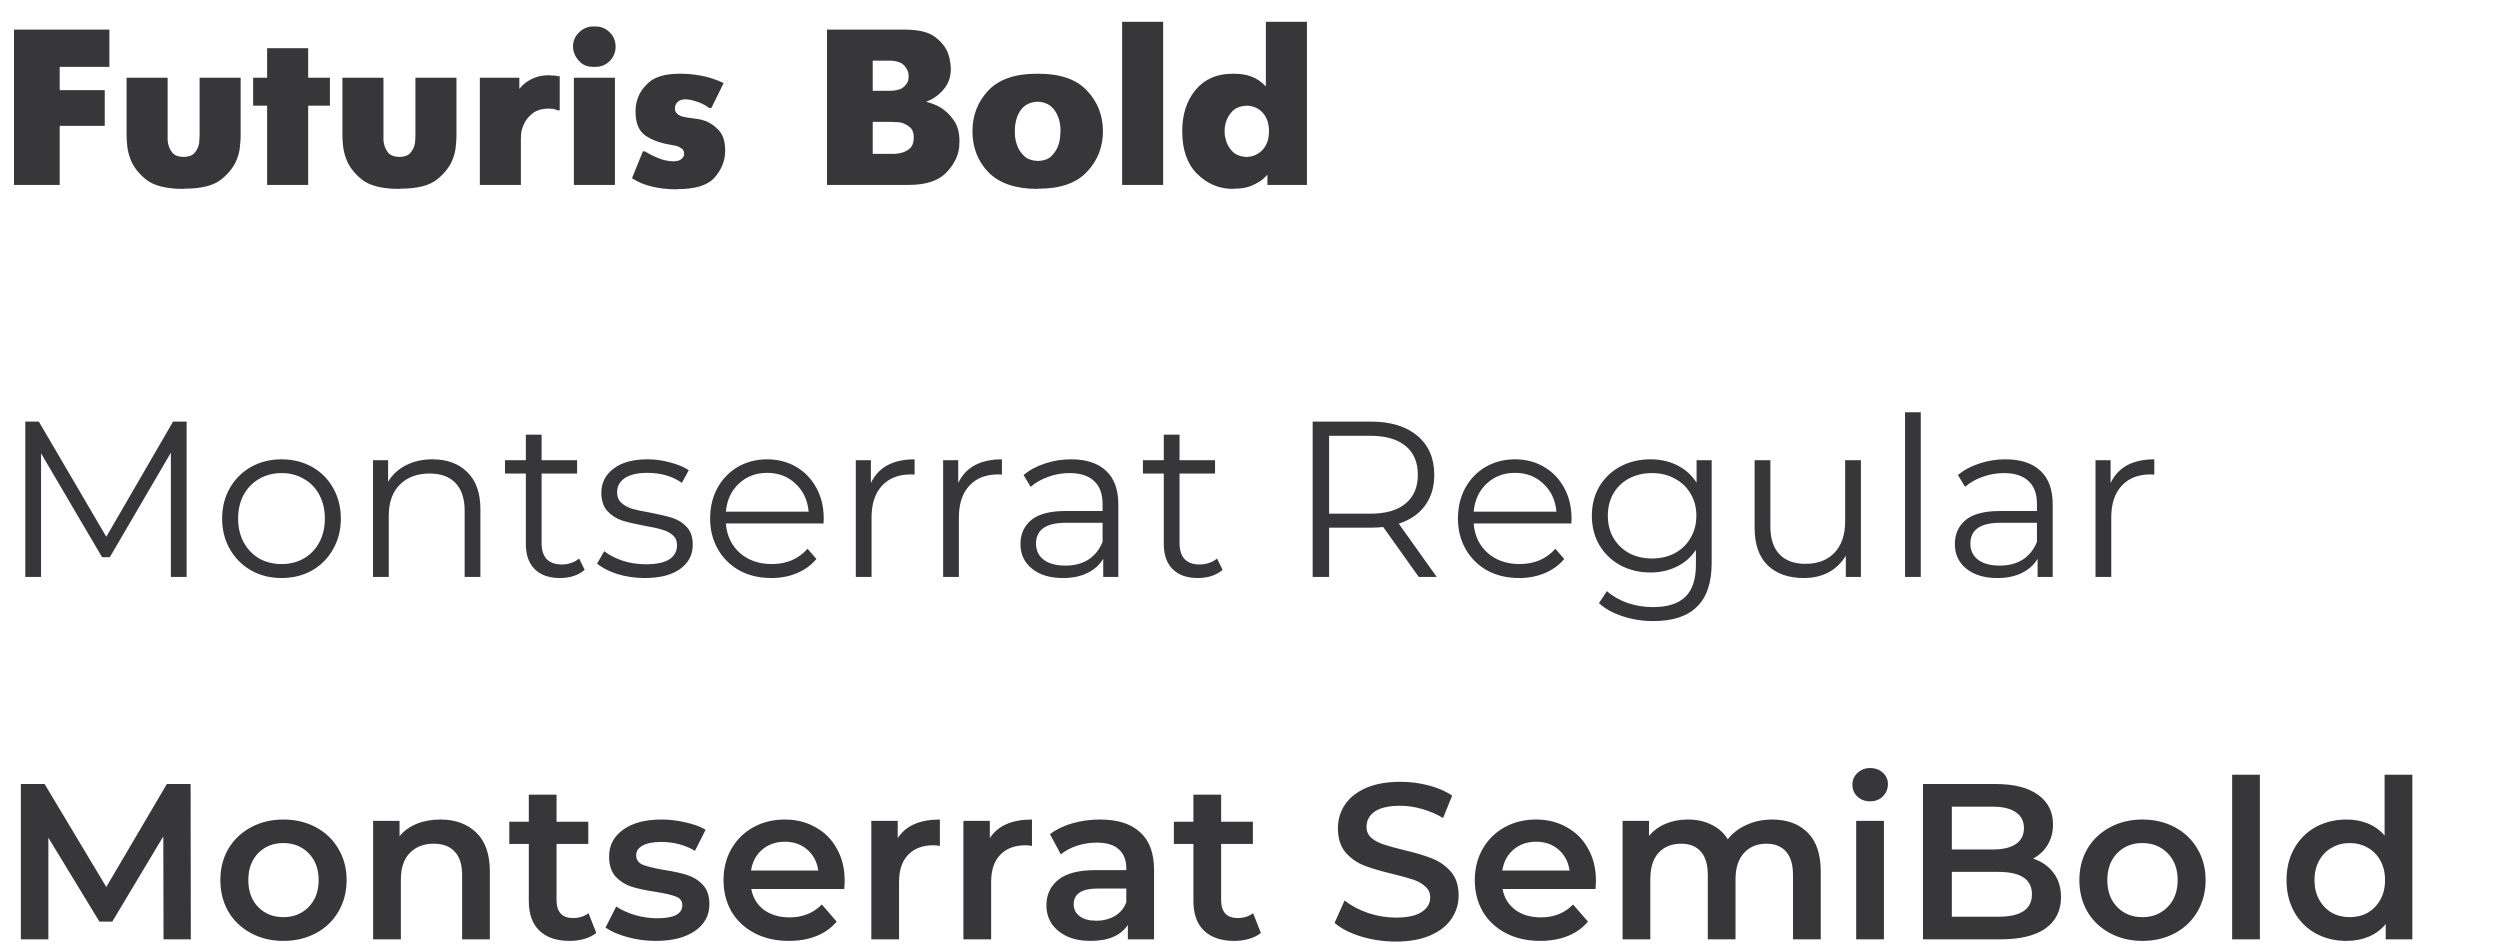 <?xml version="1.0" encoding="UTF-8"?> <svg xmlns="http://www.w3.org/2000/svg" width="338" height="128" viewBox="0 0 338 128" fill="none"> <path d="M25.23 57V78H23.1V61.2L14.85 75.33H13.8L5.55 61.29V78H3.42V57H5.25L14.37 72.57L23.4 57H25.23ZM38.072 78.15C36.552 78.15 35.182 77.81 33.962 77.13C32.742 76.43 31.782 75.47 31.082 74.25C30.382 73.03 30.032 71.65 30.032 70.11C30.032 68.57 30.382 67.19 31.082 65.97C31.782 64.75 32.742 63.8 33.962 63.12C35.182 62.44 36.552 62.1 38.072 62.1C39.592 62.1 40.962 62.44 42.182 63.12C43.402 63.8 44.352 64.75 45.032 65.97C45.732 67.19 46.082 68.57 46.082 70.11C46.082 71.65 45.732 73.03 45.032 74.25C44.352 75.47 43.402 76.43 42.182 77.13C40.962 77.81 39.592 78.15 38.072 78.15ZM38.072 76.26C39.192 76.26 40.192 76.01 41.072 75.51C41.972 74.99 42.672 74.26 43.172 73.32C43.672 72.38 43.922 71.31 43.922 70.11C43.922 68.91 43.672 67.84 43.172 66.9C42.672 65.96 41.972 65.24 41.072 64.74C40.192 64.22 39.192 63.96 38.072 63.96C36.952 63.96 35.942 64.22 35.042 64.74C34.162 65.24 33.462 65.96 32.942 66.9C32.442 67.84 32.192 68.91 32.192 70.11C32.192 71.31 32.442 72.38 32.942 73.32C33.462 74.26 34.162 74.99 35.042 75.51C35.942 76.01 36.952 76.26 38.072 76.26ZM58.471 62.1C60.451 62.1 62.021 62.68 63.181 63.84C64.361 64.98 64.951 66.65 64.951 68.85V78H62.821V69.06C62.821 67.42 62.411 66.17 61.591 65.31C60.771 64.45 59.601 64.02 58.081 64.02C56.381 64.02 55.031 64.53 54.031 65.55C53.051 66.55 52.561 67.94 52.561 69.72V78H50.431V62.22H52.471V65.13C53.051 64.17 53.851 63.43 54.871 62.91C55.911 62.37 57.111 62.1 58.471 62.1ZM79.044 77.04C78.644 77.4 78.144 77.68 77.544 77.88C76.964 78.06 76.354 78.15 75.714 78.15C74.234 78.15 73.094 77.75 72.294 76.95C71.494 76.15 71.094 75.02 71.094 73.56V64.02H68.274V62.22H71.094V58.77H73.224V62.22H78.024V64.02H73.224V73.44C73.224 74.38 73.454 75.1 73.914 75.6C74.394 76.08 75.074 76.32 75.954 76.32C76.394 76.32 76.814 76.25 77.214 76.11C77.634 75.97 77.994 75.77 78.294 75.51L79.044 77.04ZM87.151 78.15C85.871 78.15 84.641 77.97 83.461 77.61C82.301 77.23 81.391 76.76 80.731 76.2L81.691 74.52C82.351 75.04 83.181 75.47 84.181 75.81C85.181 76.13 86.221 76.29 87.301 76.29C88.741 76.29 89.801 76.07 90.481 75.63C91.181 75.17 91.531 74.53 91.531 73.71C91.531 73.13 91.341 72.68 90.961 72.36C90.581 72.02 90.101 71.77 89.521 71.61C88.941 71.43 88.171 71.26 87.211 71.1C85.931 70.86 84.901 70.62 84.121 70.38C83.341 70.12 82.671 69.69 82.111 69.09C81.571 68.49 81.301 67.66 81.301 66.6C81.301 65.28 81.851 64.2 82.951 63.36C84.051 62.52 85.581 62.1 87.541 62.1C88.561 62.1 89.581 62.24 90.601 62.52C91.621 62.78 92.461 63.13 93.121 63.57L92.191 65.28C90.891 64.38 89.341 63.93 87.541 63.93C86.181 63.93 85.151 64.17 84.451 64.65C83.771 65.13 83.431 65.76 83.431 66.54C83.431 67.14 83.621 67.62 84.001 67.98C84.401 68.34 84.891 68.61 85.471 68.79C86.051 68.95 86.851 69.12 87.871 69.3C89.131 69.54 90.141 69.78 90.901 70.02C91.661 70.26 92.311 70.67 92.851 71.25C93.391 71.83 93.661 72.63 93.661 73.65C93.661 75.03 93.081 76.13 91.921 76.95C90.781 77.75 89.191 78.15 87.151 78.15ZM111.339 70.77H98.139C98.259 72.41 98.889 73.74 100.029 74.76C101.169 75.76 102.609 76.26 104.349 76.26C105.329 76.26 106.229 76.09 107.049 75.75C107.869 75.39 108.579 74.87 109.179 74.19L110.379 75.57C109.679 76.41 108.799 77.05 107.739 77.49C106.699 77.93 105.549 78.15 104.289 78.15C102.669 78.15 101.229 77.81 99.969 77.13C98.729 76.43 97.759 75.47 97.059 74.25C96.359 73.03 96.009 71.65 96.009 70.11C96.009 68.57 96.339 67.19 96.999 65.97C97.679 64.75 98.599 63.8 99.759 63.12C100.939 62.44 102.259 62.1 103.719 62.1C105.179 62.1 106.489 62.44 107.649 63.12C108.809 63.8 109.719 64.75 110.379 65.97C111.039 67.17 111.369 68.55 111.369 70.11L111.339 70.77ZM103.719 63.93C102.199 63.93 100.919 64.42 99.879 65.4C98.859 66.36 98.279 67.62 98.139 69.18H109.329C109.189 67.62 108.599 66.36 107.559 65.4C106.539 64.42 105.259 63.93 103.719 63.93ZM117.744 65.31C118.244 64.25 118.984 63.45 119.964 62.91C120.964 62.37 122.194 62.1 123.654 62.1V64.17L123.144 64.14C121.484 64.14 120.184 64.65 119.244 65.67C118.304 66.69 117.834 68.12 117.834 69.96V78H115.704V62.22H117.744V65.31ZM129.551 65.31C130.051 64.25 130.791 63.45 131.771 62.91C132.771 62.37 134.001 62.1 135.461 62.1V64.17L134.951 64.14C133.291 64.14 131.991 64.65 131.051 65.67C130.111 66.69 129.641 68.12 129.641 69.96V78H127.511V62.22H129.551V65.31ZM144.808 62.1C146.868 62.1 148.448 62.62 149.548 63.66C150.648 64.68 151.198 66.2 151.198 68.22V78H149.158V75.54C148.678 76.36 147.968 77 147.028 77.46C146.108 77.92 145.008 78.15 143.728 78.15C141.968 78.15 140.568 77.73 139.528 76.89C138.488 76.05 137.968 74.94 137.968 73.56C137.968 72.22 138.448 71.14 139.408 70.32C140.388 69.5 141.938 69.09 144.058 69.09H149.068V68.13C149.068 66.77 148.688 65.74 147.928 65.04C147.168 64.32 146.058 63.96 144.598 63.96C143.598 63.96 142.638 64.13 141.718 64.47C140.798 64.79 140.008 65.24 139.348 65.82L138.388 64.23C139.188 63.55 140.148 63.03 141.268 62.67C142.388 62.29 143.568 62.1 144.808 62.1ZM144.058 76.47C145.258 76.47 146.288 76.2 147.148 75.66C148.008 75.1 148.648 74.3 149.068 73.26V70.68H144.118C141.418 70.68 140.068 71.62 140.068 73.5C140.068 74.42 140.418 75.15 141.118 75.69C141.818 76.21 142.798 76.47 144.058 76.47ZM165.294 77.04C164.894 77.4 164.394 77.68 163.794 77.88C163.214 78.06 162.604 78.15 161.964 78.15C160.484 78.15 159.344 77.75 158.544 76.95C157.744 76.15 157.344 75.02 157.344 73.56V64.02H154.524V62.22H157.344V58.77H159.474V62.22H164.274V64.02H159.474V73.44C159.474 74.38 159.704 75.1 160.164 75.6C160.644 76.08 161.324 76.32 162.204 76.32C162.644 76.32 163.064 76.25 163.464 76.11C163.884 75.97 164.244 75.77 164.544 75.51L165.294 77.04ZM191.813 78L187.013 71.25C186.473 71.31 185.913 71.34 185.333 71.34H179.693V78H177.473V57H185.333C188.013 57 190.113 57.64 191.633 58.92C193.153 60.2 193.913 61.96 193.913 64.2C193.913 65.84 193.493 67.23 192.653 68.37C191.833 69.49 190.653 70.3 189.113 70.8L194.243 78H191.813ZM185.273 69.45C187.353 69.45 188.943 68.99 190.043 68.07C191.143 67.15 191.693 65.86 191.693 64.2C191.693 62.5 191.143 61.2 190.043 60.3C188.943 59.38 187.353 58.92 185.273 58.92H179.693V69.45H185.273ZM212.442 70.77H199.242C199.362 72.41 199.992 73.74 201.132 74.76C202.272 75.76 203.712 76.26 205.452 76.26C206.432 76.26 207.332 76.09 208.152 75.75C208.972 75.39 209.682 74.87 210.282 74.19L211.482 75.57C210.782 76.41 209.902 77.05 208.842 77.49C207.802 77.93 206.652 78.15 205.392 78.15C203.772 78.15 202.332 77.81 201.072 77.13C199.832 76.43 198.862 75.47 198.162 74.25C197.462 73.03 197.112 71.65 197.112 70.11C197.112 68.57 197.442 67.19 198.102 65.97C198.782 64.75 199.702 63.8 200.862 63.12C202.042 62.44 203.362 62.1 204.822 62.1C206.282 62.1 207.592 62.44 208.752 63.12C209.912 63.8 210.822 64.75 211.482 65.97C212.142 67.17 212.472 68.55 212.472 70.11L212.442 70.77ZM204.822 63.93C203.302 63.93 202.022 64.42 200.982 65.4C199.962 66.36 199.382 67.62 199.242 69.18H210.432C210.292 67.62 209.702 66.36 208.662 65.4C207.642 64.42 206.362 63.93 204.822 63.93ZM231.418 62.22V76.08C231.418 78.76 230.758 80.74 229.438 82.02C228.138 83.32 226.168 83.97 223.528 83.97C222.068 83.97 220.678 83.75 219.358 83.31C218.058 82.89 216.998 82.3 216.178 81.54L217.258 79.92C218.018 80.6 218.938 81.13 220.018 81.51C221.118 81.89 222.268 82.08 223.468 82.08C225.468 82.08 226.938 81.61 227.878 80.67C228.818 79.75 229.288 78.31 229.288 76.35V74.34C228.628 75.34 227.758 76.1 226.678 76.62C225.618 77.14 224.438 77.4 223.138 77.4C221.658 77.4 220.308 77.08 219.088 76.44C217.888 75.78 216.938 74.87 216.238 73.71C215.558 72.53 215.218 71.2 215.218 69.72C215.218 68.24 215.558 66.92 216.238 65.76C216.938 64.6 217.888 63.7 219.088 63.06C220.288 62.42 221.638 62.1 223.138 62.1C224.478 62.1 225.688 62.37 226.768 62.91C227.848 63.45 228.718 64.23 229.378 65.25V62.22H231.418ZM223.348 75.51C224.488 75.51 225.518 75.27 226.438 74.79C227.358 74.29 228.068 73.6 228.568 72.72C229.088 71.84 229.348 70.84 229.348 69.72C229.348 68.6 229.088 67.61 228.568 66.75C228.068 65.87 227.358 65.19 226.438 64.71C225.538 64.21 224.508 63.96 223.348 63.96C222.208 63.96 221.178 64.2 220.258 64.68C219.358 65.16 218.648 65.84 218.128 66.72C217.628 67.6 217.378 68.6 217.378 69.72C217.378 70.84 217.628 71.84 218.128 72.72C218.648 73.6 219.358 74.29 220.258 74.79C221.178 75.27 222.208 75.51 223.348 75.51ZM251.594 62.22V78H249.554V75.12C248.994 76.08 248.224 76.83 247.244 77.37C246.264 77.89 245.144 78.15 243.884 78.15C241.824 78.15 240.194 77.58 238.994 76.44C237.814 75.28 237.224 73.59 237.224 71.37V62.22H239.354V71.16C239.354 72.82 239.764 74.08 240.584 74.94C241.404 75.8 242.574 76.23 244.094 76.23C245.754 76.23 247.064 75.73 248.024 74.73C248.984 73.71 249.464 72.3 249.464 70.5V62.22H251.594ZM257.56 55.74H259.69V78H257.56V55.74ZM271.136 62.1C273.196 62.1 274.776 62.62 275.876 63.66C276.976 64.68 277.526 66.2 277.526 68.22V78H275.486V75.54C275.006 76.36 274.296 77 273.356 77.46C272.436 77.92 271.336 78.15 270.056 78.15C268.296 78.15 266.896 77.73 265.856 76.89C264.816 76.05 264.296 74.94 264.296 73.56C264.296 72.22 264.776 71.14 265.736 70.32C266.716 69.5 268.266 69.09 270.386 69.09H275.396V68.13C275.396 66.77 275.016 65.74 274.256 65.04C273.496 64.32 272.386 63.96 270.926 63.96C269.926 63.96 268.966 64.13 268.046 64.47C267.126 64.79 266.336 65.24 265.676 65.82L264.716 64.23C265.516 63.55 266.476 63.03 267.596 62.67C268.716 62.29 269.896 62.1 271.136 62.1ZM270.386 76.47C271.586 76.47 272.616 76.2 273.476 75.66C274.336 75.1 274.976 74.3 275.396 73.26V70.68H270.446C267.746 70.68 266.396 71.62 266.396 73.5C266.396 74.42 266.746 75.15 267.446 75.69C268.146 76.21 269.126 76.47 270.386 76.47ZM285.352 65.31C285.852 64.25 286.592 63.45 287.572 62.91C288.572 62.37 289.802 62.1 291.262 62.1V64.17L290.752 64.14C289.092 64.14 287.792 64.65 286.852 65.67C285.912 66.69 285.442 68.12 285.442 69.96V78H283.312V62.22H285.352V65.31Z" fill="#373638"></path> <path d="M1.89 25V4H2.19H14.79V9.04H8.07V12.19H14.16V17.02H8.07V25H7.77H1.89ZM17.415 10.51H22.665V18.43C22.665 18.59 22.665 18.78 22.665 19C22.684 19.2 22.724 19.41 22.785 19.63C22.884 20.01 23.075 20.37 23.355 20.71C23.654 21.03 24.145 21.2 24.825 21.22C25.505 21.2 25.985 21.03 26.265 20.71C26.564 20.37 26.765 20.01 26.864 19.63C26.924 19.41 26.954 19.2 26.954 19C26.974 18.78 26.985 18.59 26.985 18.43V10.51H27.285H32.535V18.31C32.535 18.71 32.505 19.19 32.444 19.75C32.404 20.31 32.275 20.88 32.054 21.46C31.674 22.48 30.965 23.41 29.924 24.25C28.884 25.09 27.235 25.51 24.974 25.51L24.674 25.54C22.434 25.52 20.794 25.1 19.755 24.28C18.715 23.44 18.005 22.51 17.625 21.49C17.404 20.89 17.265 20.31 17.204 19.75C17.145 19.17 17.114 18.69 17.114 18.31V10.51H17.415ZM36.114 25V14.29H34.224V10.51H36.114V6.52H36.414H41.664V10.51H44.604V14.29H41.664V25H41.364H36.114ZM46.594 10.51H51.844V18.43C51.844 18.59 51.844 18.78 51.844 19C51.864 19.2 51.904 19.41 51.964 19.63C52.064 20.01 52.254 20.37 52.534 20.71C52.834 21.03 53.324 21.2 54.004 21.22C54.684 21.2 55.164 21.03 55.444 20.71C55.744 20.37 55.944 20.01 56.044 19.63C56.104 19.41 56.134 19.2 56.134 19C56.154 18.78 56.164 18.59 56.164 18.43V10.51H56.464H61.714V18.31C61.714 18.71 61.684 19.19 61.624 19.75C61.584 20.31 61.454 20.88 61.234 21.46C60.854 22.48 60.144 23.41 59.104 24.25C58.064 25.09 56.414 25.51 54.154 25.51L53.854 25.54C51.614 25.52 49.974 25.1 48.934 24.28C47.894 23.44 47.184 22.51 46.804 21.49C46.584 20.89 46.444 20.31 46.384 19.75C46.324 19.17 46.294 18.69 46.294 18.31V10.51H46.594ZM70.213 12.01C70.493 11.67 70.793 11.38 71.113 11.14C71.453 10.9 71.793 10.71 72.133 10.57C72.453 10.43 72.773 10.33 73.093 10.27C73.433 10.21 73.743 10.18 74.023 10.18H74.323C74.403 10.18 74.493 10.19 74.593 10.21C74.713 10.21 74.833 10.21 74.953 10.21C74.993 10.23 75.033 10.24 75.073 10.24C75.113 10.24 75.153 10.24 75.193 10.24C75.293 10.26 75.383 10.28 75.463 10.3C75.563 10.3 75.633 10.3 75.673 10.3V14.92H75.373C75.313 14.88 75.253 14.85 75.193 14.83C75.133 14.81 75.063 14.79 74.983 14.77C74.863 14.73 74.743 14.71 74.623 14.71C74.503 14.69 74.363 14.68 74.203 14.68C73.223 14.7 72.473 14.93 71.953 15.37C71.433 15.79 71.063 16.26 70.843 16.78C70.623 17.24 70.493 17.67 70.453 18.07C70.433 18.47 70.423 18.72 70.423 18.82V25H70.123H64.873V10.51H65.173H70.213V12.01ZM77.889 10.51H83.139V25H82.839H77.589V10.51H77.889ZM77.469 6.31C77.469 5.55 77.739 4.91 78.279 4.39C78.819 3.85 79.459 3.58 80.199 3.58H80.499C81.259 3.58 81.899 3.84 82.419 4.36C82.959 4.88 83.229 5.53 83.229 6.31C83.229 7.05 82.969 7.69 82.449 8.23C81.929 8.77 81.279 9.04 80.499 9.04H80.199C79.499 9.04 78.929 8.84 78.489 8.44C78.049 8.04 77.759 7.6 77.619 7.12C77.559 6.98 77.519 6.84 77.499 6.7C77.479 6.56 77.469 6.43 77.469 6.31ZM85.445 24.1L86.915 20.47H87.215C87.335 20.55 87.465 20.63 87.605 20.71C87.764 20.79 87.934 20.88 88.115 20.98C88.514 21.18 88.965 21.37 89.465 21.55C89.984 21.71 90.525 21.8 91.085 21.82C91.445 21.8 91.725 21.74 91.924 21.64C92.124 21.52 92.264 21.4 92.344 21.28C92.404 21.18 92.445 21.09 92.465 21.01C92.484 20.93 92.495 20.86 92.495 20.8C92.495 20.48 92.385 20.24 92.165 20.08C91.945 19.92 91.704 19.8 91.445 19.72C91.344 19.7 91.234 19.68 91.115 19.66C91.014 19.64 90.915 19.62 90.814 19.6C89.374 19.38 88.195 18.96 87.275 18.34C86.374 17.72 85.924 16.63 85.924 15.07C85.924 14.87 85.934 14.66 85.954 14.44C85.975 14.22 86.014 14 86.075 13.78C86.294 12.82 86.835 11.95 87.695 11.17C88.575 10.37 89.965 9.97 91.865 9.97H92.165C92.984 9.97 93.874 10.06 94.835 10.24C95.814 10.42 96.814 10.75 97.835 11.23L96.184 14.59H95.885C95.825 14.55 95.764 14.52 95.704 14.5C95.665 14.46 95.624 14.42 95.585 14.38C95.064 14.06 94.555 13.83 94.055 13.69C93.555 13.53 93.105 13.44 92.704 13.42C92.284 13.44 91.975 13.52 91.775 13.66C91.575 13.8 91.445 13.95 91.385 14.11C91.325 14.21 91.284 14.31 91.264 14.41C91.264 14.51 91.264 14.59 91.264 14.65C91.264 14.69 91.264 14.73 91.264 14.77C91.264 14.81 91.264 14.85 91.264 14.89C91.305 15.11 91.454 15.32 91.715 15.52C91.995 15.72 92.575 15.87 93.454 15.97C93.695 15.99 93.995 16.03 94.355 16.09C94.715 16.15 95.085 16.25 95.465 16.39C96.105 16.65 96.695 17.08 97.234 17.68C97.775 18.28 98.044 19.18 98.044 20.38C98.044 21.68 97.585 22.87 96.665 23.95C95.745 25.03 94.064 25.57 91.624 25.57L91.325 25.6C90.105 25.58 89.025 25.45 88.085 25.21C87.144 24.99 86.264 24.62 85.445 24.1ZM112.112 4H122.282C124.182 4 125.572 4.34 126.452 5.02C127.332 5.7 127.912 6.45 128.192 7.27C128.332 7.65 128.422 8.02 128.462 8.38C128.522 8.72 128.552 9.04 128.552 9.34C128.552 10.42 128.222 11.34 127.562 12.1C126.922 12.86 126.162 13.4 125.282 13.72V13.78C125.522 13.84 125.812 13.93 126.152 14.05C126.492 14.17 126.842 14.34 127.202 14.56C127.822 14.94 128.392 15.49 128.912 16.21C129.452 16.93 129.722 17.91 129.722 19.15C129.722 19.27 129.712 19.39 129.692 19.51C129.692 19.61 129.692 19.72 129.692 19.84C129.552 21.12 128.952 22.3 127.892 23.38C126.832 24.46 125.152 25 122.852 25H122.552H111.812V4H112.112ZM117.992 20.8H120.392C120.552 20.8 120.762 20.8 121.022 20.8C121.282 20.78 121.542 20.74 121.802 20.68C122.242 20.58 122.642 20.38 123.002 20.08C123.362 19.76 123.542 19.26 123.542 18.58C123.542 17.92 123.352 17.45 122.972 17.17C122.612 16.87 122.222 16.67 121.802 16.57C121.562 16.53 121.322 16.51 121.082 16.51C120.862 16.49 120.672 16.48 120.512 16.48H117.992V20.8ZM117.992 12.28H120.152C121.012 12.28 121.632 12.15 122.012 11.89C122.392 11.61 122.642 11.3 122.762 10.96C122.802 10.84 122.822 10.73 122.822 10.63C122.842 10.51 122.852 10.4 122.852 10.3C122.852 9.76 122.652 9.28 122.252 8.86C121.872 8.42 121.172 8.2 120.152 8.2H117.992V12.28ZM140.146 25.54C137.266 25.52 135.096 24.77 133.636 23.29C132.196 21.79 131.476 19.94 131.476 17.74C131.476 15.6 132.186 13.77 133.606 12.25C135.046 10.73 137.226 9.97 140.146 9.97H140.446C143.366 9.97 145.536 10.73 146.956 12.25C148.396 13.77 149.116 15.6 149.116 17.74C149.116 19.88 148.396 21.71 146.956 23.23C145.536 24.75 143.366 25.51 140.446 25.51L140.146 25.54ZM140.296 21.76C141.116 21.74 141.736 21.52 142.156 21.1C142.576 20.68 142.876 20.22 143.056 19.72C143.216 19.28 143.306 18.88 143.326 18.52C143.366 18.14 143.386 17.88 143.386 17.74C143.386 16.62 143.126 15.69 142.606 14.95C142.086 14.19 141.316 13.79 140.296 13.75C139.256 13.79 138.476 14.19 137.956 14.95C137.456 15.69 137.206 16.62 137.206 17.74C137.206 17.88 137.216 18.14 137.236 18.52C137.276 18.88 137.376 19.28 137.536 19.72C137.716 20.2 138.016 20.65 138.436 21.07C138.856 21.49 139.476 21.72 140.296 21.76ZM151.709 25V2.95H152.009H157.259V25H156.959H151.709ZM171.146 11.68V2.95H171.446H176.696V25H176.396H171.356V23.62C171.276 23.7 171.186 23.79 171.086 23.89C171.006 23.97 170.916 24.06 170.816 24.16C170.416 24.5 169.896 24.81 169.256 25.09C168.616 25.37 167.836 25.51 166.916 25.51L166.616 25.54C164.796 25.52 163.206 24.84 161.846 23.5C160.506 22.16 159.836 20.24 159.836 17.74C159.836 15.48 160.436 13.62 161.636 12.16C162.856 10.7 164.516 9.97 166.616 9.97H166.916C167.776 9.97 168.536 10.1 169.196 10.36C169.876 10.6 170.526 11.04 171.146 11.68ZM168.566 21.22C169.426 21.18 170.136 20.86 170.696 20.26C171.276 19.64 171.566 18.8 171.566 17.74C171.566 16.7 171.286 15.87 170.726 15.25C170.166 14.63 169.446 14.31 168.566 14.29C167.706 14.33 167.056 14.58 166.616 15.04C166.196 15.48 165.906 15.97 165.746 16.51C165.686 16.73 165.636 16.95 165.596 17.17C165.576 17.37 165.566 17.56 165.566 17.74C165.566 17.92 165.576 18.12 165.596 18.34C165.636 18.54 165.686 18.74 165.746 18.94C165.886 19.5 166.176 20.01 166.616 20.47C167.056 20.93 167.706 21.18 168.566 21.22Z" fill="#373638"></path> <path d="M22.11 127L22.08 113.08L15.18 124.6H13.44L6.54 113.26V127H2.82V106H6.03L14.37 119.92L22.56 106H25.77L25.8 127H22.11ZM38.312 127.21C36.692 127.21 35.232 126.86 33.932 126.16C32.632 125.46 31.612 124.49 30.872 123.25C30.152 121.99 29.792 120.57 29.792 118.99C29.792 117.41 30.152 116 30.872 114.76C31.612 113.52 32.632 112.55 33.932 111.85C35.232 111.15 36.692 110.8 38.312 110.8C39.952 110.8 41.422 111.15 42.722 111.85C44.022 112.55 45.032 113.52 45.752 114.76C46.492 116 46.862 117.41 46.862 118.99C46.862 120.57 46.492 121.99 45.752 123.25C45.032 124.49 44.022 125.46 42.722 126.16C41.422 126.86 39.952 127.21 38.312 127.21ZM38.312 124C39.692 124 40.832 123.54 41.732 122.62C42.632 121.7 43.082 120.49 43.082 118.99C43.082 117.49 42.632 116.28 41.732 115.36C40.832 114.44 39.692 113.98 38.312 113.98C36.932 113.98 35.792 114.44 34.892 115.36C34.012 116.28 33.572 117.49 33.572 118.99C33.572 120.49 34.012 121.7 34.892 122.62C35.792 123.54 36.932 124 38.312 124ZM59.538 110.8C61.558 110.8 63.178 111.39 64.398 112.57C65.618 113.75 66.228 115.5 66.228 117.82V127H62.478V118.3C62.478 116.9 62.148 115.85 61.488 115.15C60.828 114.43 59.888 114.07 58.668 114.07C57.288 114.07 56.198 114.49 55.398 115.33C54.598 116.15 54.198 117.34 54.198 118.9V127H50.448V110.98H54.018V113.05C54.638 112.31 55.418 111.75 56.358 111.37C57.298 110.99 58.358 110.8 59.538 110.8ZM80.615 126.13C80.175 126.49 79.635 126.76 78.995 126.94C78.375 127.12 77.715 127.21 77.015 127.21C75.255 127.21 73.895 126.75 72.935 125.83C71.975 124.91 71.495 123.57 71.495 121.81V114.1H68.855V111.1H71.495V107.44H75.245V111.1H79.535V114.1H75.245V121.72C75.245 122.5 75.435 123.1 75.815 123.52C76.195 123.92 76.745 124.12 77.465 124.12C78.305 124.12 79.005 123.9 79.565 123.46L80.615 126.13ZM88.65 127.21C87.35 127.21 86.08 127.04 84.84 126.7C83.6 126.36 82.61 125.93 81.87 125.41L83.31 122.56C84.03 123.04 84.89 123.43 85.89 123.73C86.91 124.01 87.91 124.15 88.89 124.15C91.13 124.15 92.25 123.56 92.25 122.38C92.25 121.82 91.96 121.43 91.38 121.21C90.82 120.99 89.91 120.78 88.65 120.58C87.33 120.38 86.25 120.15 85.41 119.89C84.59 119.63 83.87 119.18 83.25 118.54C82.65 117.88 82.35 116.97 82.35 115.81C82.35 114.29 82.98 113.08 84.24 112.18C85.52 111.26 87.24 110.8 89.4 110.8C90.5 110.8 91.6 110.93 92.7 111.19C93.8 111.43 94.7 111.76 95.4 112.18L93.96 115.03C92.6 114.23 91.07 113.83 89.37 113.83C88.27 113.83 87.43 114 86.85 114.34C86.29 114.66 86.01 115.09 86.01 115.63C86.01 116.23 86.31 116.66 86.91 116.92C87.53 117.16 88.48 117.39 89.76 117.61C91.04 117.81 92.09 118.04 92.91 118.3C93.73 118.56 94.43 119 95.01 119.62C95.61 120.24 95.91 121.12 95.91 122.26C95.91 123.76 95.26 124.96 93.96 125.86C92.66 126.76 90.89 127.21 88.65 127.21ZM114.2 119.08C114.2 119.34 114.18 119.71 114.14 120.19H101.57C101.79 121.37 102.36 122.31 103.28 123.01C104.22 123.69 105.38 124.03 106.76 124.03C108.52 124.03 109.97 123.45 111.11 122.29L113.12 124.6C112.4 125.46 111.49 126.11 110.39 126.55C109.29 126.99 108.05 127.21 106.67 127.21C104.91 127.21 103.36 126.86 102.02 126.16C100.68 125.46 99.64 124.49 98.9 123.25C98.18 121.99 97.82 120.57 97.82 118.99C97.82 117.43 98.17 116.03 98.87 114.79C99.59 113.53 100.58 112.55 101.84 111.85C103.1 111.15 104.52 110.8 106.1 110.8C107.66 110.8 109.05 111.15 110.27 111.85C111.51 112.53 112.47 113.5 113.15 114.76C113.85 116 114.2 117.44 114.2 119.08ZM106.1 113.8C104.9 113.8 103.88 114.16 103.04 114.88C102.22 115.58 101.72 116.52 101.54 117.7H110.63C110.47 116.54 109.98 115.6 109.16 114.88C108.34 114.16 107.32 113.8 106.1 113.8ZM121.372 113.32C122.452 111.64 124.352 110.8 127.072 110.8V114.37C126.752 114.31 126.462 114.28 126.202 114.28C124.742 114.28 123.602 114.71 122.782 115.57C121.962 116.41 121.552 117.63 121.552 119.23V127H117.802V110.98H121.372V113.32ZM133.823 113.32C134.903 111.64 136.803 110.8 139.523 110.8V114.37C139.203 114.31 138.913 114.28 138.653 114.28C137.193 114.28 136.053 114.71 135.233 115.57C134.413 116.41 134.003 117.63 134.003 119.23V127H130.253V110.98H133.823V113.32ZM148.736 110.8C151.096 110.8 152.896 111.37 154.136 112.51C155.396 113.63 156.026 115.33 156.026 117.61V127H152.486V125.05C152.026 125.75 151.366 126.29 150.506 126.67C149.666 127.03 148.646 127.21 147.446 127.21C146.246 127.21 145.196 127.01 144.296 126.61C143.396 126.19 142.696 125.62 142.196 124.9C141.716 124.16 141.476 123.33 141.476 122.41C141.476 120.97 142.006 119.82 143.066 118.96C144.146 118.08 145.836 117.64 148.136 117.64H152.276V117.4C152.276 116.28 151.936 115.42 151.256 114.82C150.596 114.22 149.606 113.92 148.286 113.92C147.386 113.92 146.496 114.06 145.616 114.34C144.756 114.62 144.026 115.01 143.426 115.51L141.956 112.78C142.796 112.14 143.806 111.65 144.986 111.31C146.166 110.97 147.416 110.8 148.736 110.8ZM148.226 124.48C149.166 124.48 149.996 124.27 150.716 123.85C151.456 123.41 151.976 122.79 152.276 121.99V120.13H148.406C146.246 120.13 145.166 120.84 145.166 122.26C145.166 122.94 145.436 123.48 145.976 123.88C146.516 124.28 147.266 124.48 148.226 124.48ZM170.469 126.13C170.029 126.49 169.489 126.76 168.849 126.94C168.229 127.12 167.569 127.21 166.869 127.21C165.109 127.21 163.749 126.75 162.789 125.83C161.829 124.91 161.349 123.57 161.349 121.81V114.1H158.709V111.1H161.349V107.44H165.099V111.1H169.389V114.1H165.099V121.72C165.099 122.5 165.289 123.1 165.669 123.52C166.049 123.92 166.599 124.12 167.319 124.12C168.159 124.12 168.859 123.9 169.419 123.46L170.469 126.13ZM188.715 127.3C187.095 127.3 185.525 127.07 184.005 126.61C182.505 126.15 181.315 125.54 180.435 124.78L181.785 121.75C182.645 122.43 183.695 122.99 184.935 123.43C186.195 123.85 187.455 124.06 188.715 124.06C190.275 124.06 191.435 123.81 192.195 123.31C192.975 122.81 193.365 122.15 193.365 121.33C193.365 120.73 193.145 120.24 192.705 119.86C192.285 119.46 191.745 119.15 191.085 118.93C190.425 118.71 189.525 118.46 188.385 118.18C186.785 117.8 185.485 117.42 184.485 117.04C183.505 116.66 182.655 116.07 181.935 115.27C181.235 114.45 180.885 113.35 180.885 111.97C180.885 110.81 181.195 109.76 181.815 108.82C182.455 107.86 183.405 107.1 184.665 106.54C185.945 105.98 187.505 105.7 189.345 105.7C190.625 105.7 191.885 105.86 193.125 106.18C194.365 106.5 195.435 106.96 196.335 107.56L195.105 110.59C194.185 110.05 193.225 109.64 192.225 109.36C191.225 109.08 190.255 108.94 189.315 108.94C187.775 108.94 186.625 109.2 185.865 109.72C185.125 110.24 184.755 110.93 184.755 111.79C184.755 112.39 184.965 112.88 185.385 113.26C185.825 113.64 186.375 113.94 187.035 114.16C187.695 114.38 188.595 114.63 189.735 114.91C191.295 115.27 192.575 115.65 193.575 116.05C194.575 116.43 195.425 117.02 196.125 117.82C196.845 118.62 197.205 119.7 197.205 121.06C197.205 122.22 196.885 123.27 196.245 124.21C195.625 125.15 194.675 125.9 193.395 126.46C192.115 127.02 190.555 127.3 188.715 127.3ZM215.772 119.08C215.772 119.34 215.752 119.71 215.712 120.19H203.142C203.362 121.37 203.932 122.31 204.852 123.01C205.792 123.69 206.952 124.03 208.332 124.03C210.092 124.03 211.542 123.45 212.682 122.29L214.692 124.6C213.972 125.46 213.062 126.11 211.962 126.55C210.862 126.99 209.622 127.21 208.242 127.21C206.482 127.21 204.932 126.86 203.592 126.16C202.252 125.46 201.212 124.49 200.472 123.25C199.752 121.99 199.392 120.57 199.392 118.99C199.392 117.43 199.742 116.03 200.442 114.79C201.162 113.53 202.152 112.55 203.412 111.85C204.672 111.15 206.092 110.8 207.672 110.8C209.232 110.8 210.622 111.15 211.842 111.85C213.082 112.53 214.042 113.5 214.722 114.76C215.422 116 215.772 117.44 215.772 119.08ZM207.672 113.8C206.472 113.8 205.452 114.16 204.612 114.88C203.792 115.58 203.292 116.52 203.112 117.7H212.202C212.042 116.54 211.552 115.6 210.732 114.88C209.912 114.16 208.892 113.8 207.672 113.8ZM239.594 110.8C241.614 110.8 243.214 111.39 244.394 112.57C245.574 113.73 246.164 115.48 246.164 117.82V127H242.414V118.3C242.414 116.9 242.104 115.85 241.484 115.15C240.864 114.43 239.974 114.07 238.814 114.07C237.554 114.07 236.544 114.49 235.784 115.33C235.024 116.15 234.644 117.33 234.644 118.87V127H230.894V118.3C230.894 116.9 230.584 115.85 229.964 115.15C229.344 114.43 228.454 114.07 227.294 114.07C226.014 114.07 224.994 114.48 224.234 115.3C223.494 116.12 223.124 117.31 223.124 118.87V127H219.374V110.98H222.944V113.02C223.544 112.3 224.294 111.75 225.194 111.37C226.094 110.99 227.094 110.8 228.194 110.8C229.394 110.8 230.454 111.03 231.374 111.49C232.314 111.93 233.054 112.59 233.594 113.47C234.254 112.63 235.104 111.98 236.144 111.52C237.184 111.04 238.334 110.8 239.594 110.8ZM250.956 110.98H254.706V127H250.956V110.98ZM252.846 108.34C252.166 108.34 251.596 108.13 251.136 107.71C250.676 107.27 250.446 106.73 250.446 106.09C250.446 105.45 250.676 104.92 251.136 104.5C251.596 104.06 252.166 103.84 252.846 103.84C253.526 103.84 254.096 104.05 254.556 104.47C255.016 104.87 255.246 105.38 255.246 106C255.246 106.66 255.016 107.22 254.556 107.68C254.116 108.12 253.546 108.34 252.846 108.34ZM274.868 116.08C276.028 116.46 276.948 117.1 277.628 118C278.308 118.88 278.648 119.98 278.648 121.3C278.648 123.12 277.948 124.53 276.548 125.53C275.148 126.51 273.108 127 270.428 127H259.988V106H269.828C272.308 106 274.218 106.49 275.558 107.47C276.898 108.43 277.568 109.76 277.568 111.46C277.568 112.5 277.328 113.42 276.848 114.22C276.368 115.02 275.708 115.64 274.868 116.08ZM263.888 109.06V114.85H269.408C270.768 114.85 271.808 114.61 272.528 114.13C273.268 113.63 273.638 112.91 273.638 111.97C273.638 111.01 273.268 110.29 272.528 109.81C271.808 109.31 270.768 109.06 269.408 109.06H263.888ZM270.188 123.94C273.208 123.94 274.718 122.93 274.718 120.91C274.718 118.89 273.208 117.88 270.188 117.88H263.888V123.94H270.188ZM289.65 127.21C288.03 127.21 286.57 126.86 285.27 126.16C283.97 125.46 282.95 124.49 282.21 123.25C281.49 121.99 281.13 120.57 281.13 118.99C281.13 117.41 281.49 116 282.21 114.76C282.95 113.52 283.97 112.55 285.27 111.85C286.57 111.15 288.03 110.8 289.65 110.8C291.29 110.8 292.76 111.15 294.06 111.85C295.36 112.55 296.37 113.52 297.09 114.76C297.83 116 298.2 117.41 298.2 118.99C298.2 120.57 297.83 121.99 297.09 123.25C296.37 124.49 295.36 125.46 294.06 126.16C292.76 126.86 291.29 127.21 289.65 127.21ZM289.65 124C291.03 124 292.17 123.54 293.07 122.62C293.97 121.7 294.42 120.49 294.42 118.99C294.42 117.49 293.97 116.28 293.07 115.36C292.17 114.44 291.03 113.98 289.65 113.98C288.27 113.98 287.13 114.44 286.23 115.36C285.35 116.28 284.91 117.49 284.91 118.99C284.91 120.49 285.35 121.7 286.23 122.62C287.13 123.54 288.27 124 289.65 124ZM301.786 104.74H305.536V127H301.786V104.74ZM326.148 104.74V127H322.548V124.93C321.928 125.69 321.158 126.26 320.238 126.64C319.338 127.02 318.338 127.21 317.238 127.21C315.698 127.21 314.308 126.87 313.068 126.19C311.848 125.51 310.888 124.55 310.188 123.31C309.488 122.05 309.138 120.61 309.138 118.99C309.138 117.37 309.488 115.94 310.188 114.7C310.888 113.46 311.848 112.5 313.068 111.82C314.308 111.14 315.698 110.8 317.238 110.8C318.298 110.8 319.268 110.98 320.148 111.34C321.028 111.7 321.778 112.24 322.398 112.96V104.74H326.148ZM317.688 124C318.588 124 319.398 123.8 320.118 123.4C320.838 122.98 321.408 122.39 321.828 121.63C322.248 120.87 322.458 119.99 322.458 118.99C322.458 117.99 322.248 117.11 321.828 116.35C321.408 115.59 320.838 115.01 320.118 114.61C319.398 114.19 318.588 113.98 317.688 113.98C316.788 113.98 315.978 114.19 315.258 114.61C314.538 115.01 313.968 115.59 313.548 116.35C313.128 117.11 312.918 117.99 312.918 118.99C312.918 119.99 313.128 120.87 313.548 121.63C313.968 122.39 314.538 122.98 315.258 123.4C315.978 123.8 316.788 124 317.688 124Z" fill="#373638"></path> </svg> 